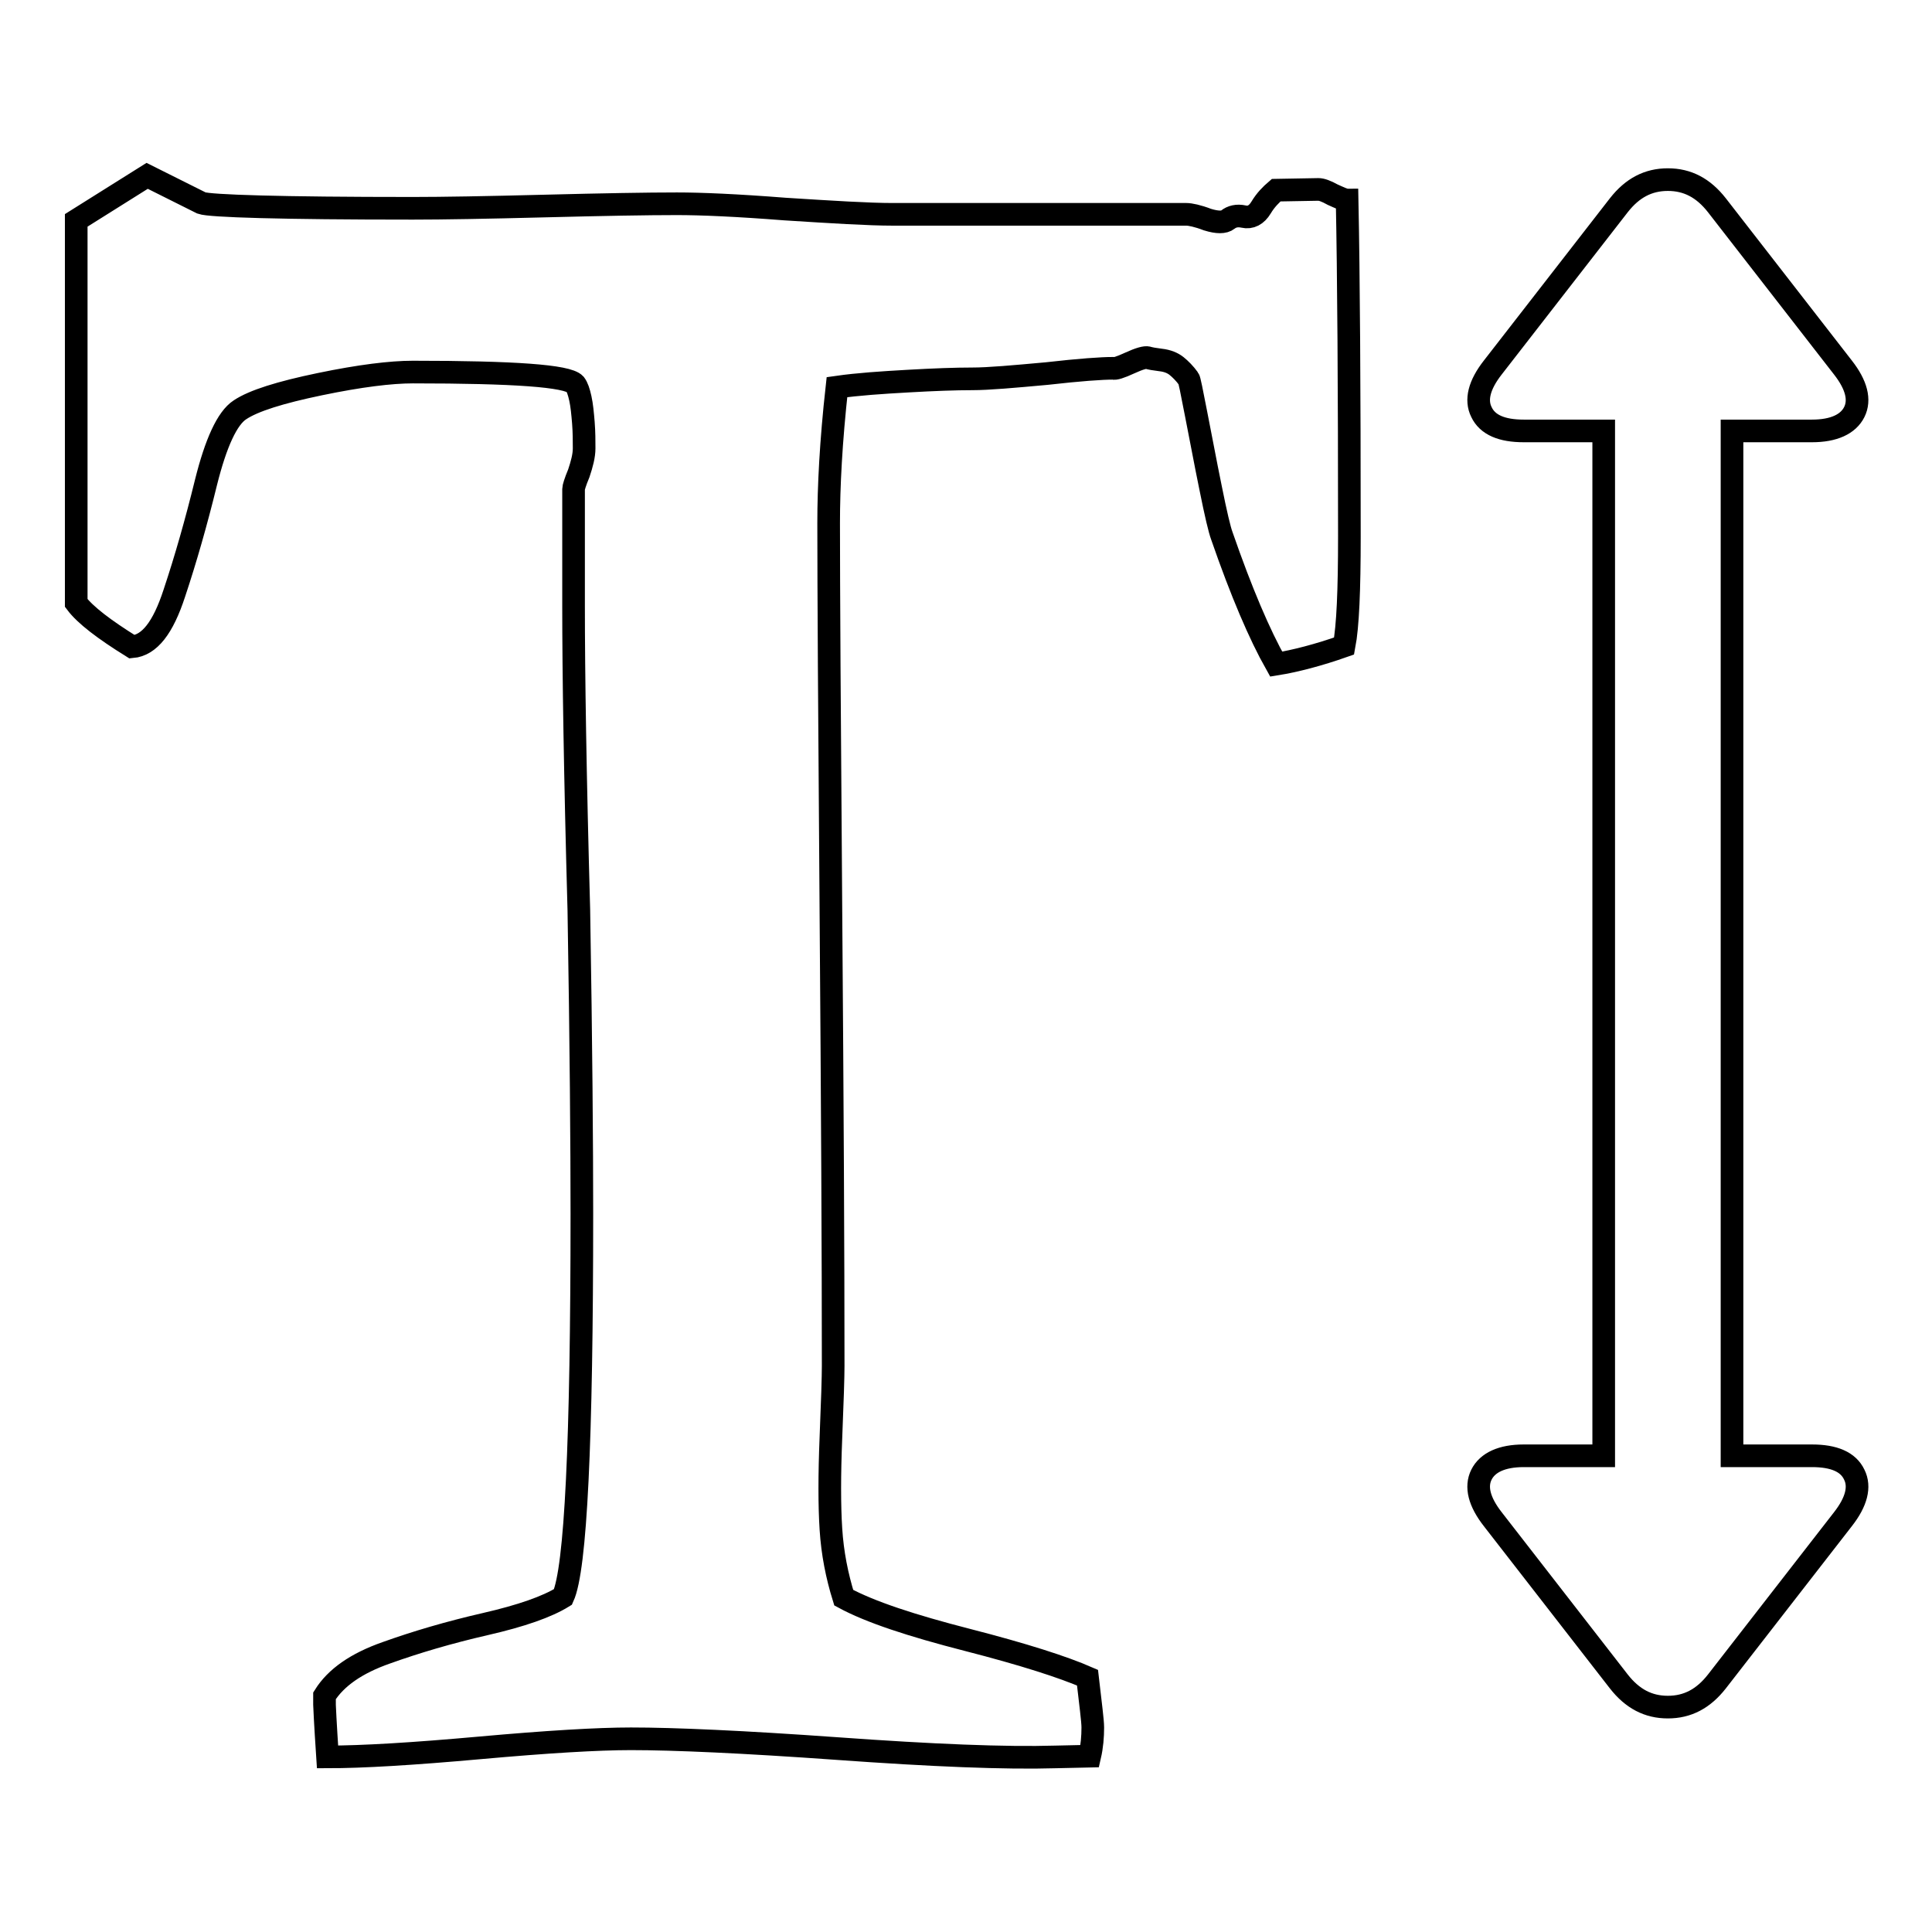 <?xml version="1.0" encoding="utf-8"?>
<!-- Svg Vector Icons : http://www.onlinewebfonts.com/icon -->
<!DOCTYPE svg PUBLIC "-//W3C//DTD SVG 1.1//EN" "http://www.w3.org/Graphics/SVG/1.1/DTD/svg11.dtd">
<svg version="1.1" xmlns="http://www.w3.org/2000/svg" xmlns:xlink="http://www.w3.org/1999/xlink" x="0px" y="0px" viewBox="0 0 256 256" enable-background="new 0 0 256 256" xml:space="preserve">
<g> <path stroke-width="3" fill-opacity="0" stroke="#000000"  d="M240.1,192.9c2.9,0,4.8,0.8,5.6,2.5c0.8,1.6,0.3,3.6-1.5,5.9l-16.7,21.5c-1.8,2.3-3.9,3.4-6.5,3.4 c-2.6,0-4.7-1.1-6.5-3.4l-16.7-21.5c-1.8-2.3-2.3-4.3-1.5-5.9c0.8-1.6,2.7-2.5,5.6-2.5h10.6V57.1h-10.6c-2.9,0-4.8-0.8-5.6-2.5 c-0.8-1.6-0.3-3.6,1.5-5.9l16.7-21.5c1.8-2.3,3.9-3.4,6.5-3.4c2.6,0,4.7,1.1,6.5,3.4l16.7,21.5c1.8,2.3,2.3,4.3,1.5,5.9 c-0.8,1.6-2.7,2.5-5.6,2.5h-10.6v135.8H240.1z M19.5,23.3l7.2,3.6c1.1,0.4,10.4,0.7,28,0.7c3.9,0,9.7-0.1,17.5-0.3S85.8,27,89.7,27 c3.2,0,7.9,0.2,14.3,0.7c6.3,0.4,11.1,0.7,14.3,0.7h38.9c0.5,0,1.5,0.2,2.8,0.7c1.3,0.4,2.2,0.4,2.7,0c0.5-0.4,1.2-0.6,2.1-0.4 c0.9,0.2,1.7-0.2,2.3-1.2s1.3-1.7,2-2.3l5.6-0.1c0.4,0,1,0.2,1.9,0.7c0.9,0.4,1.5,0.7,1.9,0.7c0.2,9.9,0.3,24.8,0.3,44.6 c0,7.1-0.2,11.9-0.7,14.5c-3.4,1.2-6.5,2-9,2.4c-2.2-3.9-4.6-9.5-7.2-17c-0.3-0.8-0.8-2.9-1.5-6.4c-0.7-3.4-1.3-6.7-1.9-9.7 c-0.6-3.1-0.9-4.6-1-4.7c-0.5-0.7-1.1-1.3-1.6-1.7c-0.5-0.4-1.2-0.7-2.1-0.8c-0.8-0.1-1.4-0.2-1.7-0.3s-1.1,0.1-2.4,0.7 s-2,0.8-2.2,0.7c-1.5,0-4.4,0.2-8.8,0.7c-4.4,0.4-7.7,0.7-9.9,0.7c-2.2,0-5,0.1-8.5,0.3s-6.6,0.4-9.4,0.8c-0.8,7.2-1.1,13.2-1.1,18 c0,8.3,0.1,25.5,0.3,51.4c0.2,26,0.3,46.1,0.3,60.3c0,1.4-0.1,4.6-0.3,9.5c-0.2,4.9-0.2,9,0,12.1c0.2,3.2,0.8,6.2,1.7,9.1 c3.5,1.9,9,3.7,16.4,5.6c7.4,1.9,12.7,3.6,15.9,5c0.4,3.5,0.7,5.7,0.7,6.6c0,1.2-0.1,2.5-0.4,3.8l-4.5,0.1 c-6.7,0.2-16.4-0.2-28.9-1.1c-12.6-0.9-21.7-1.3-27.4-1.3c-4.4,0-11.1,0.4-20,1.2c-8.9,0.8-15.6,1.2-20.2,1.2 c-0.3-4.5-0.4-6.8-0.4-6.9v-1.2c1.5-2.4,4.2-4.3,8.2-5.7c3.9-1.4,8.3-2.7,13.1-3.8s8.2-2.3,10.3-3.6c1.7-3.7,2.5-20.6,2.5-50.8 c0-8.9-0.1-22.3-0.4-40.2C76.2,102.6,76,89.2,76,80.3V64.8c0-0.2,0.2-0.9,0.7-2.1c0.4-1.2,0.7-2.3,0.7-3.3s0-2.1-0.1-3.4 c-0.1-1.2-0.2-2.3-0.4-3.2c-0.2-0.9-0.4-1.5-0.7-1.9c-1-1.1-8.1-1.6-21.5-1.6c-2.9,0-7,0.5-12.3,1.6c-5.3,1.1-8.8,2.2-10.6,3.4 c-1.7,1.1-3.2,4.4-4.5,9.6c-1.3,5.3-2.7,10.2-4.2,14.7c-1.5,4.6-3.3,6.9-5.6,7.1c-3.7-2.3-6.2-4.2-7.4-5.8V29.2L19.5,23.3z"/></g>
</svg>